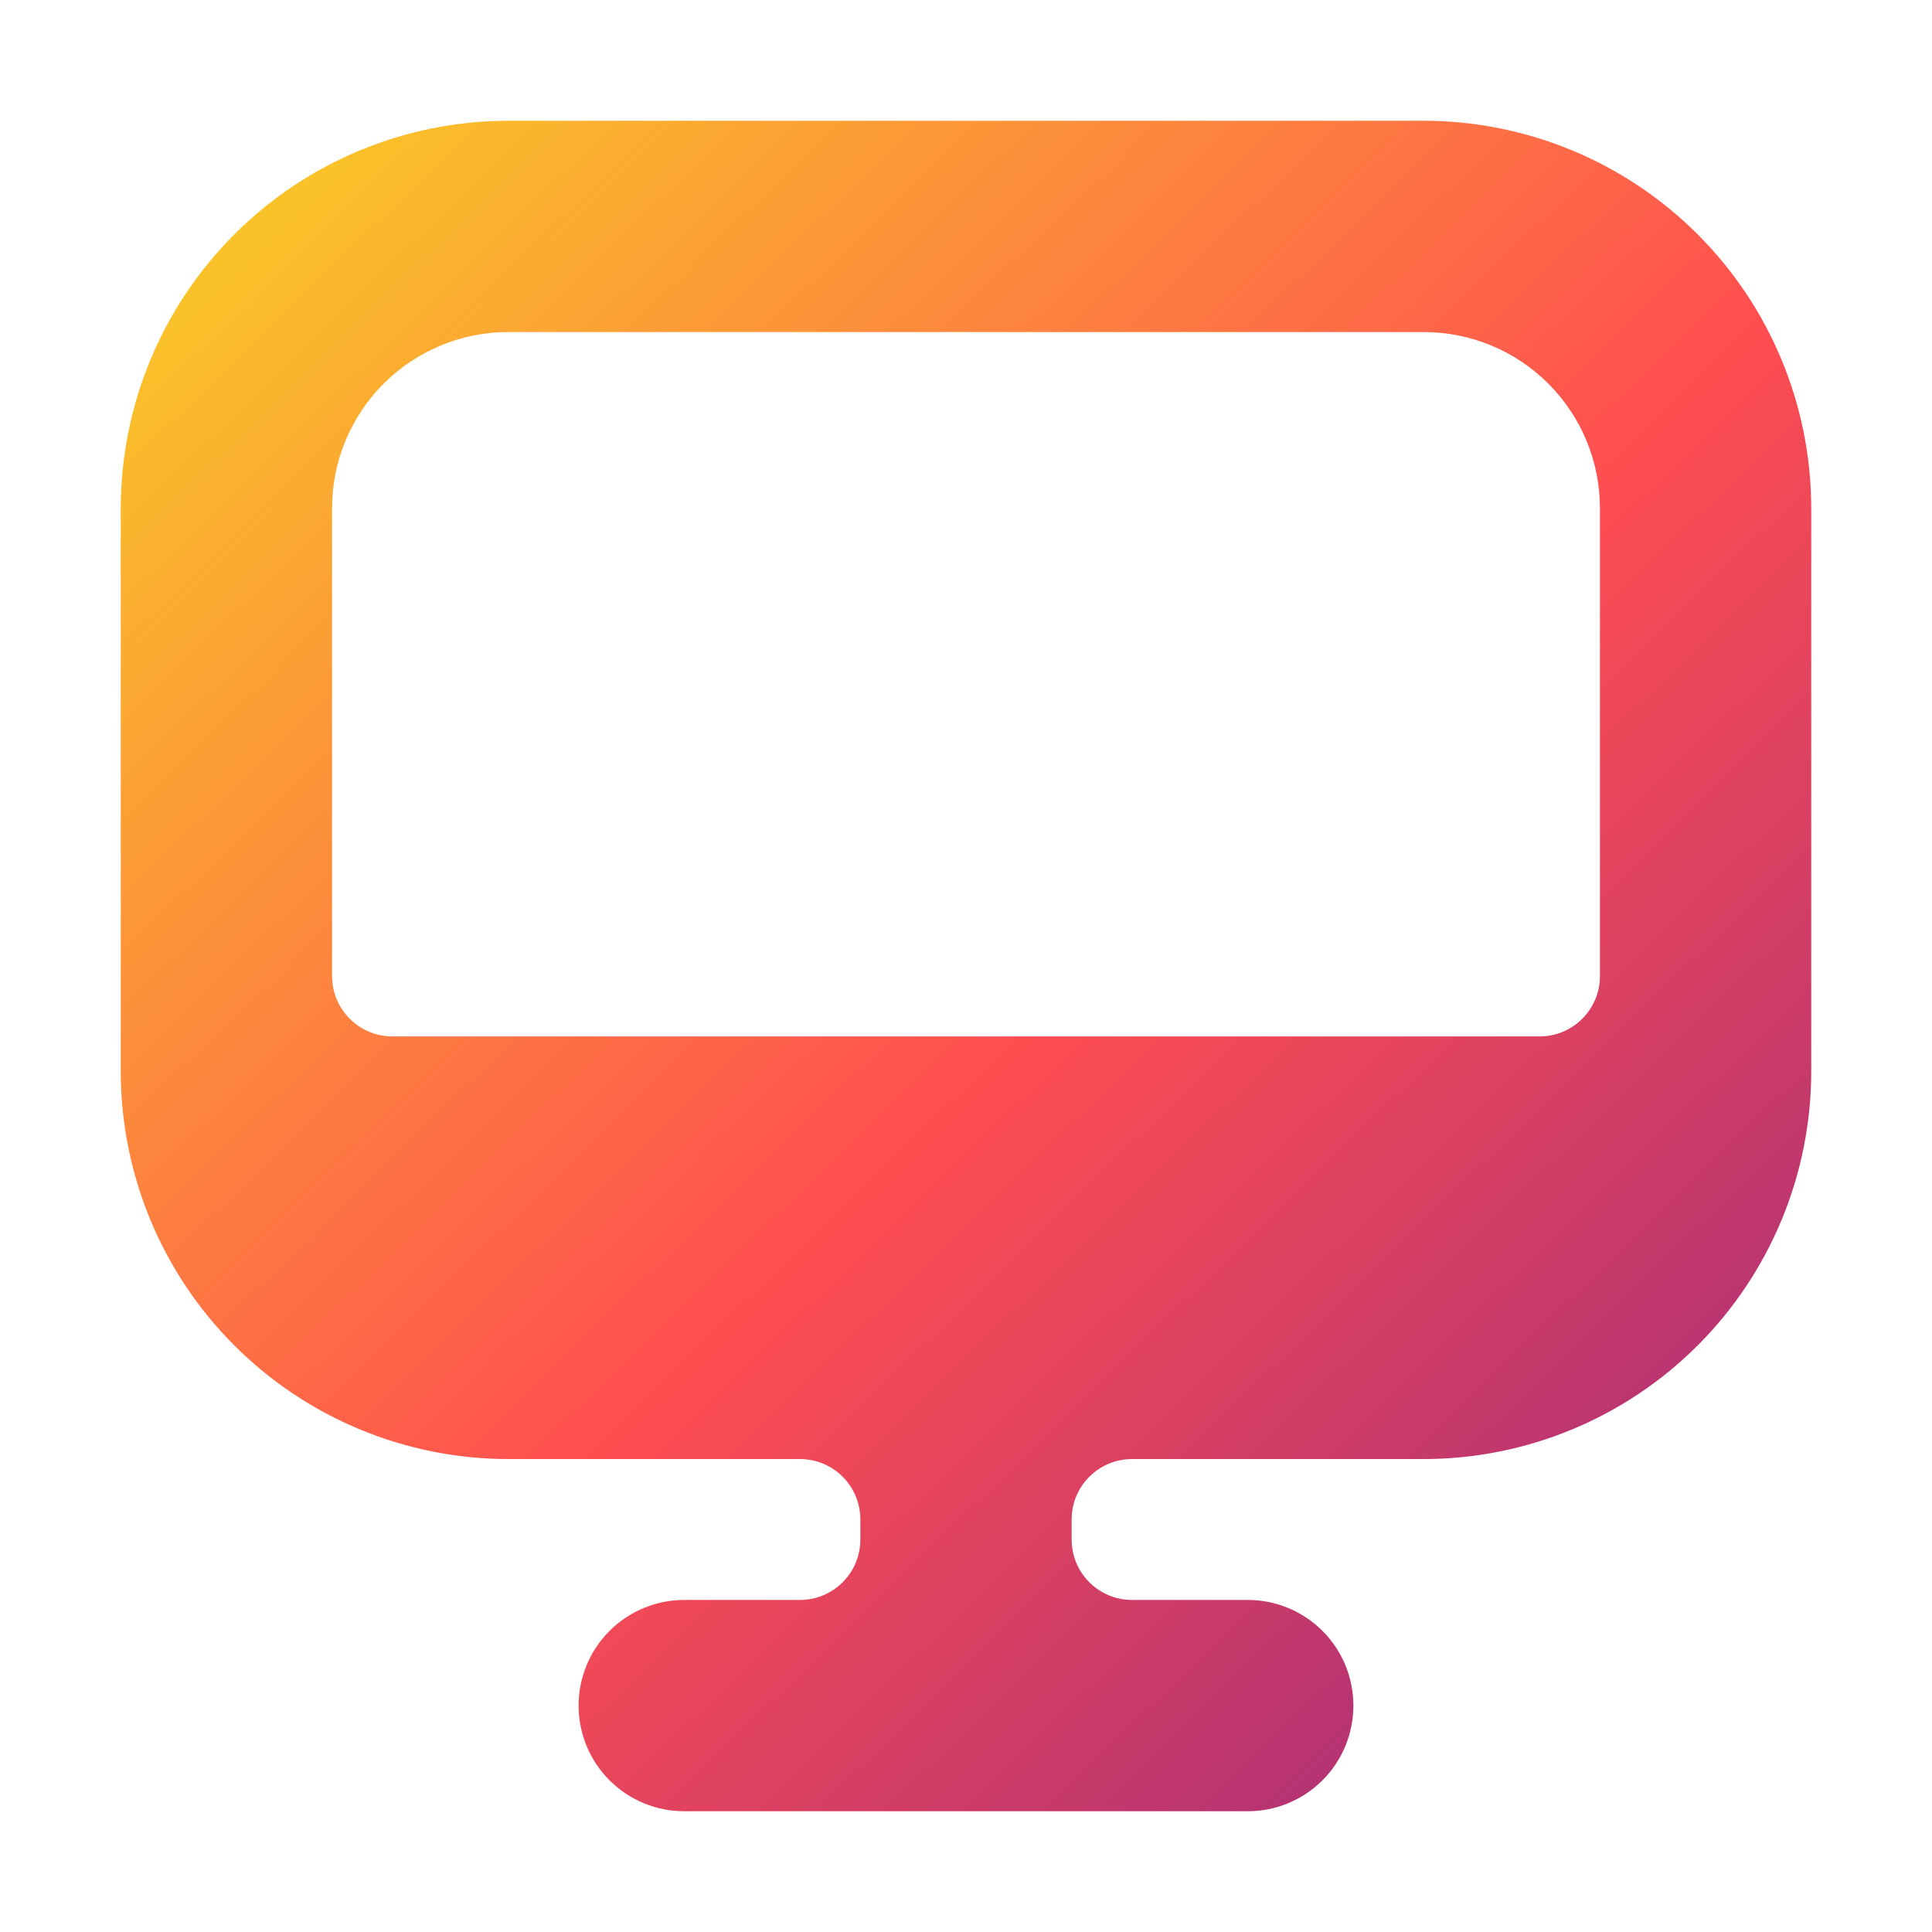 <svg width="64" height="64" viewBox="0 0 64 64" fill="none" xmlns="http://www.w3.org/2000/svg">
<path d="M47.167 4H16.833C13.431 4.004 10.169 5.357 7.763 7.763C5.357 10.169 4.004 13.431 4 16.833L4 35.5C4.004 38.903 5.357 42.164 7.763 44.57C10.169 46.976 13.431 48.33 16.833 48.333H26.5C27.605 48.333 28.5 49.229 28.5 50.333V51C28.5 52.105 27.605 53 26.5 53H22.667C21.738 53 20.848 53.369 20.192 54.025C19.535 54.681 19.167 55.572 19.167 56.5C19.167 57.428 19.535 58.319 20.192 58.975C20.848 59.631 21.738 60 22.667 60H41.333C42.262 60 43.152 59.631 43.808 58.975C44.465 58.319 44.833 57.428 44.833 56.5C44.833 55.572 44.465 54.681 43.808 54.025C43.152 53.369 42.262 53 41.333 53H37.5C36.395 53 35.5 52.105 35.5 51V50.333C35.5 49.229 36.395 48.333 37.5 48.333H47.167C50.569 48.33 53.831 46.976 56.237 44.57C58.643 42.164 59.996 38.903 60 35.5V16.833C59.996 13.431 58.643 10.169 56.237 7.763C53.831 5.357 50.569 4.004 47.167 4ZM16.833 11H47.167C48.714 11 50.197 11.615 51.291 12.709C52.385 13.803 53 15.286 53 16.833V32.333C53 33.438 52.105 34.333 51 34.333H13C11.895 34.333 11 33.438 11 32.333V16.833C11 15.286 11.615 13.803 12.709 12.709C13.803 11.615 15.286 11 16.833 11Z" fill="url(#paint0_linear_914_23)"/>
<defs>
<linearGradient id="paint0_linear_914_23" x1="3.191" y1="4.551" x2="60.922" y2="64.049" gradientUnits="userSpaceOnUse">
<stop stop-color="#F9D423"/>
<stop offset="0.516" stop-color="#FF4E50"/>
<stop offset="0.991" stop-color="#8A2387"/>
</linearGradient>
</defs>
</svg>
